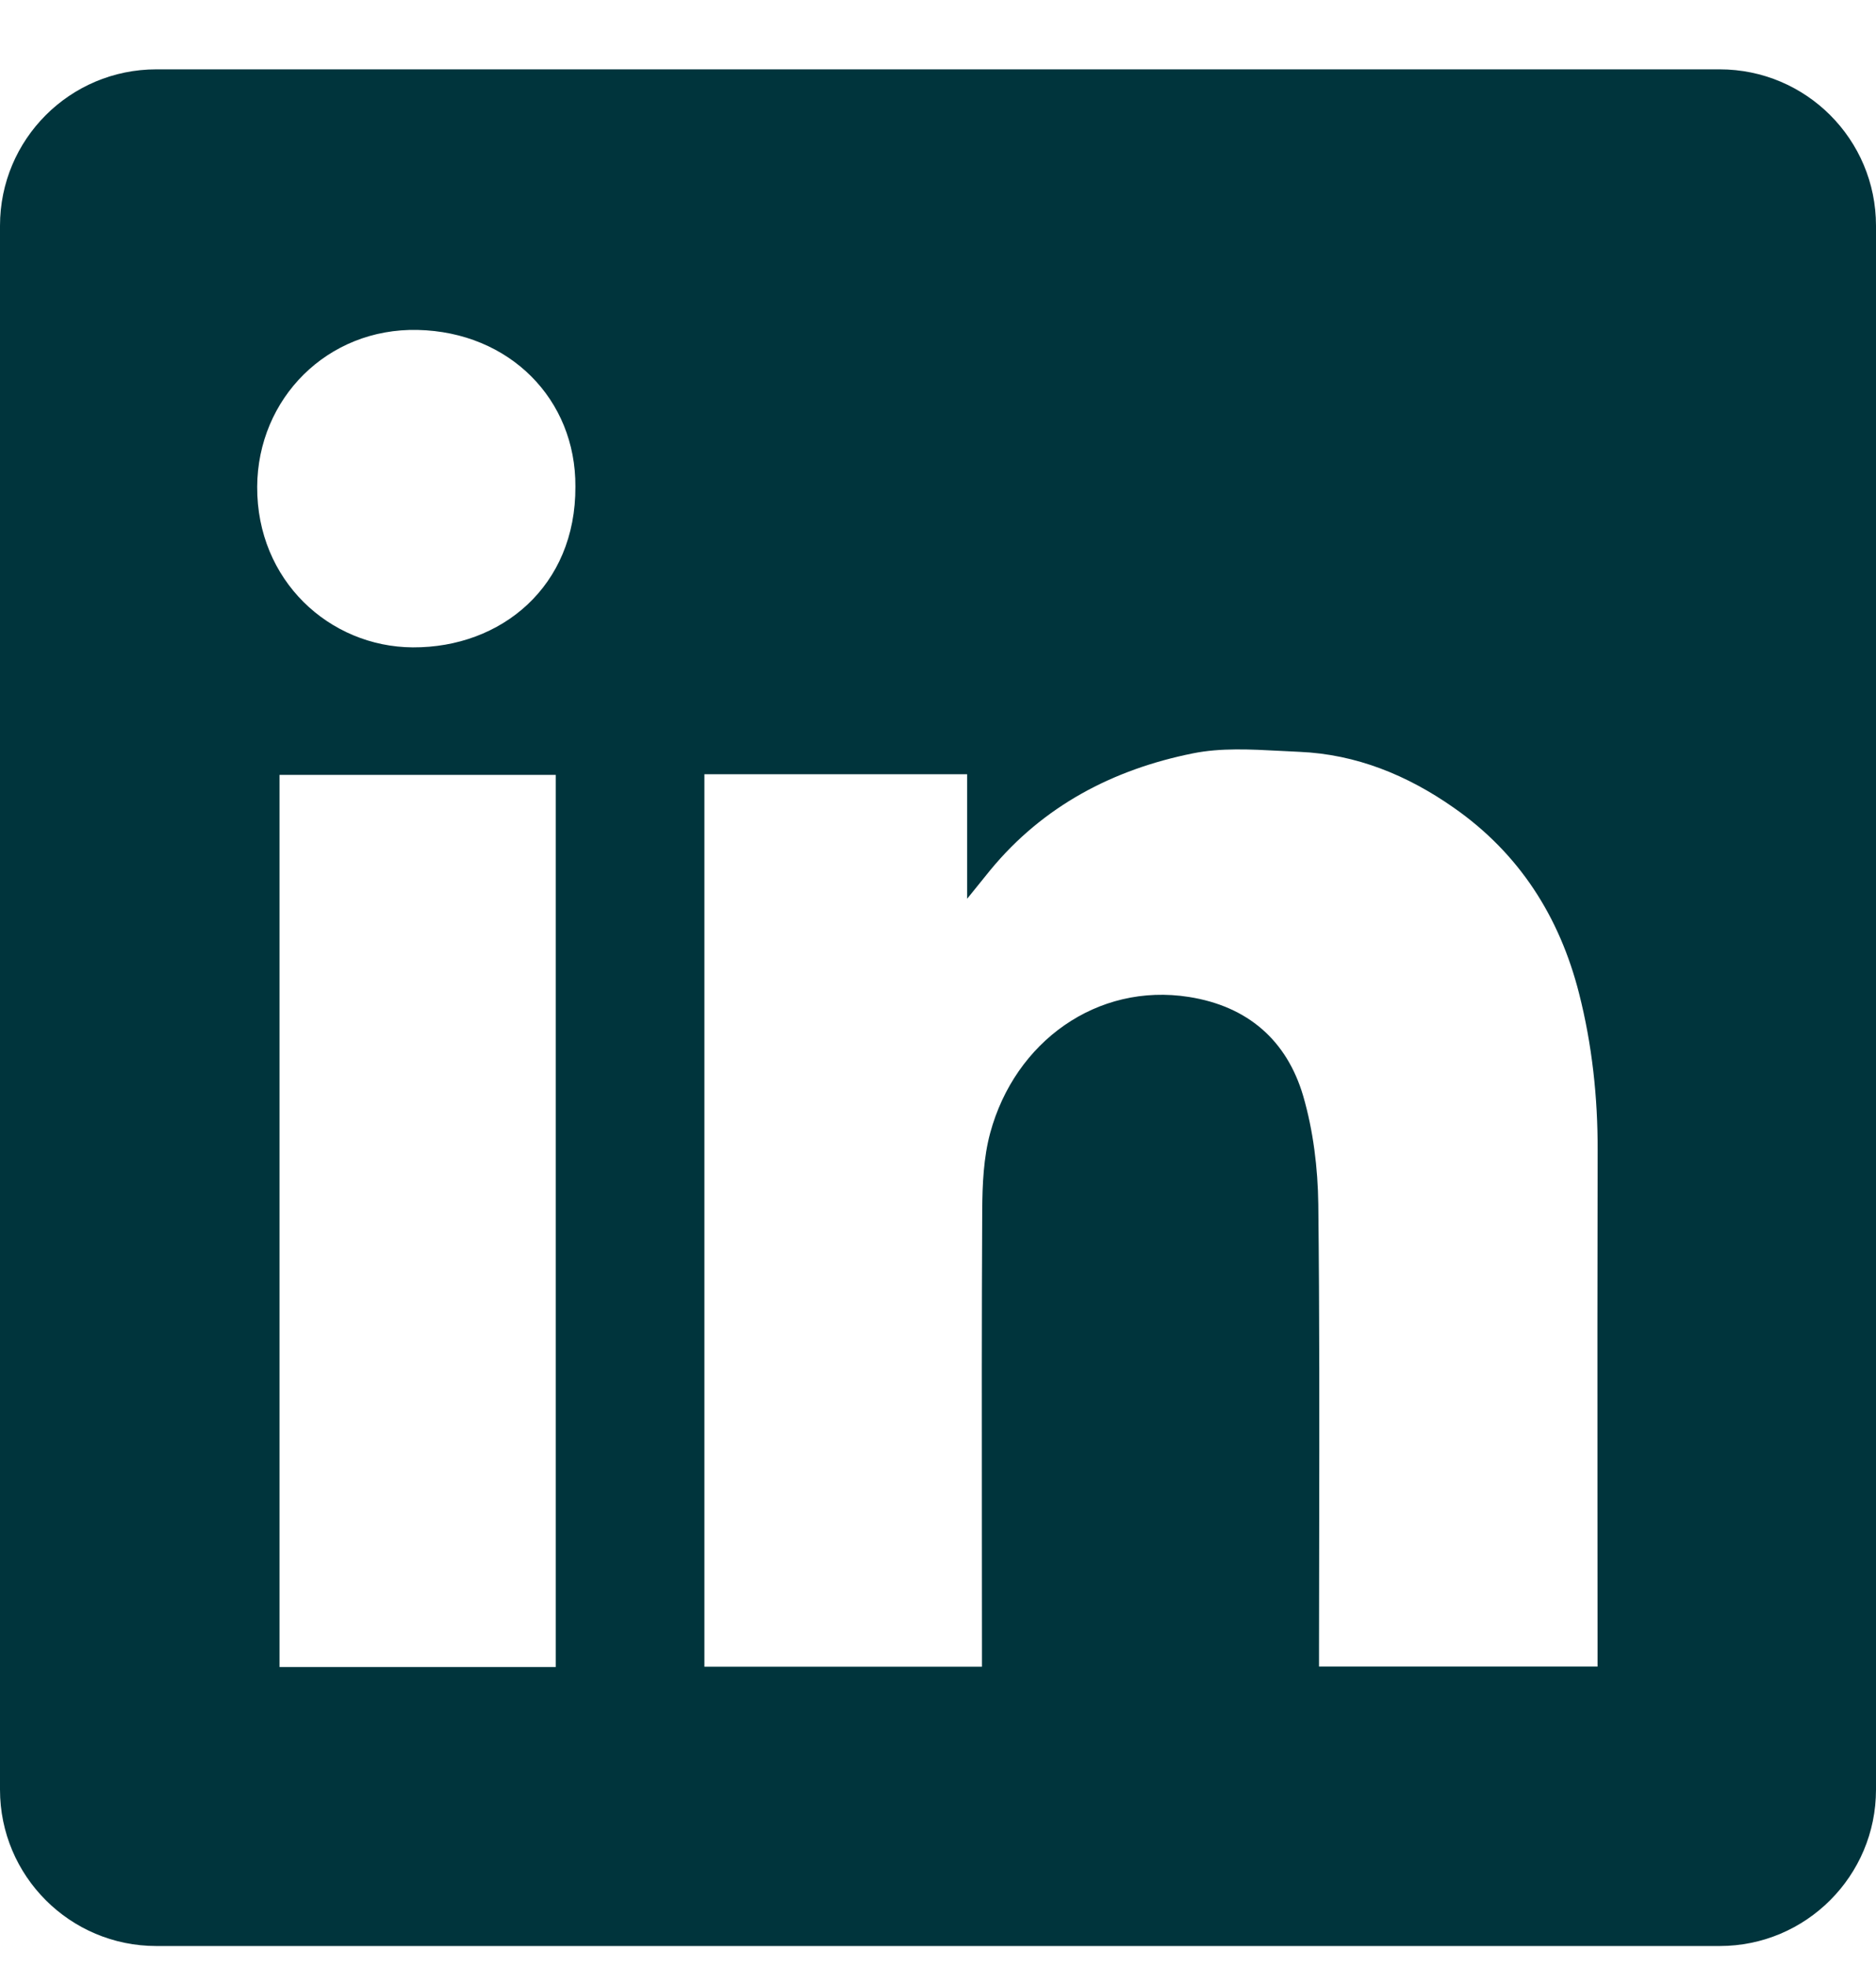 <svg width="21" height="22" viewBox="0 0 21 22" fill="none" xmlns="http://www.w3.org/2000/svg">
<path fill-rule="evenodd" clip-rule="evenodd" d="M1.75 0.776C0.783 0.776 0 1.559 0 2.526V20.026C0 20.992 0.783 21.776 1.75 21.776H19.25C20.216 21.776 21 20.992 21 20.026V2.526C21 1.559 20.216 0.776 19.25 0.776H1.75ZM6.441 5.445C6.447 6.561 5.612 7.249 4.621 7.244C3.688 7.239 2.874 6.495 2.879 5.447C2.884 4.461 3.663 3.669 4.676 3.692C5.703 3.715 6.447 4.468 6.441 5.445ZM10.826 8.664H7.886H7.885V18.651H10.992V18.418C10.992 17.975 10.992 17.531 10.991 17.088C10.99 15.905 10.989 14.721 10.995 13.539C10.997 13.252 11.01 12.953 11.084 12.679C11.361 11.655 12.282 10.994 13.309 11.156C13.968 11.26 14.405 11.642 14.588 12.264C14.701 12.653 14.752 13.071 14.757 13.476C14.771 14.698 14.769 15.921 14.767 17.143C14.766 17.575 14.765 18.006 14.765 18.438V18.649H17.883V18.41C17.883 17.882 17.882 17.355 17.882 16.828C17.881 15.51 17.881 14.192 17.884 12.874C17.886 12.279 17.822 11.691 17.676 11.116C17.458 10.259 17.007 9.55 16.273 9.038C15.753 8.674 15.182 8.44 14.544 8.413C14.471 8.41 14.398 8.406 14.324 8.402C13.998 8.385 13.666 8.367 13.354 8.43C12.462 8.609 11.678 9.017 11.085 9.737C11.017 9.82 10.949 9.904 10.849 10.029L10.826 10.057V8.664ZM3.129 18.654H6.221V8.671H3.129V18.654Z" fill="#00343C"/>
</svg>
